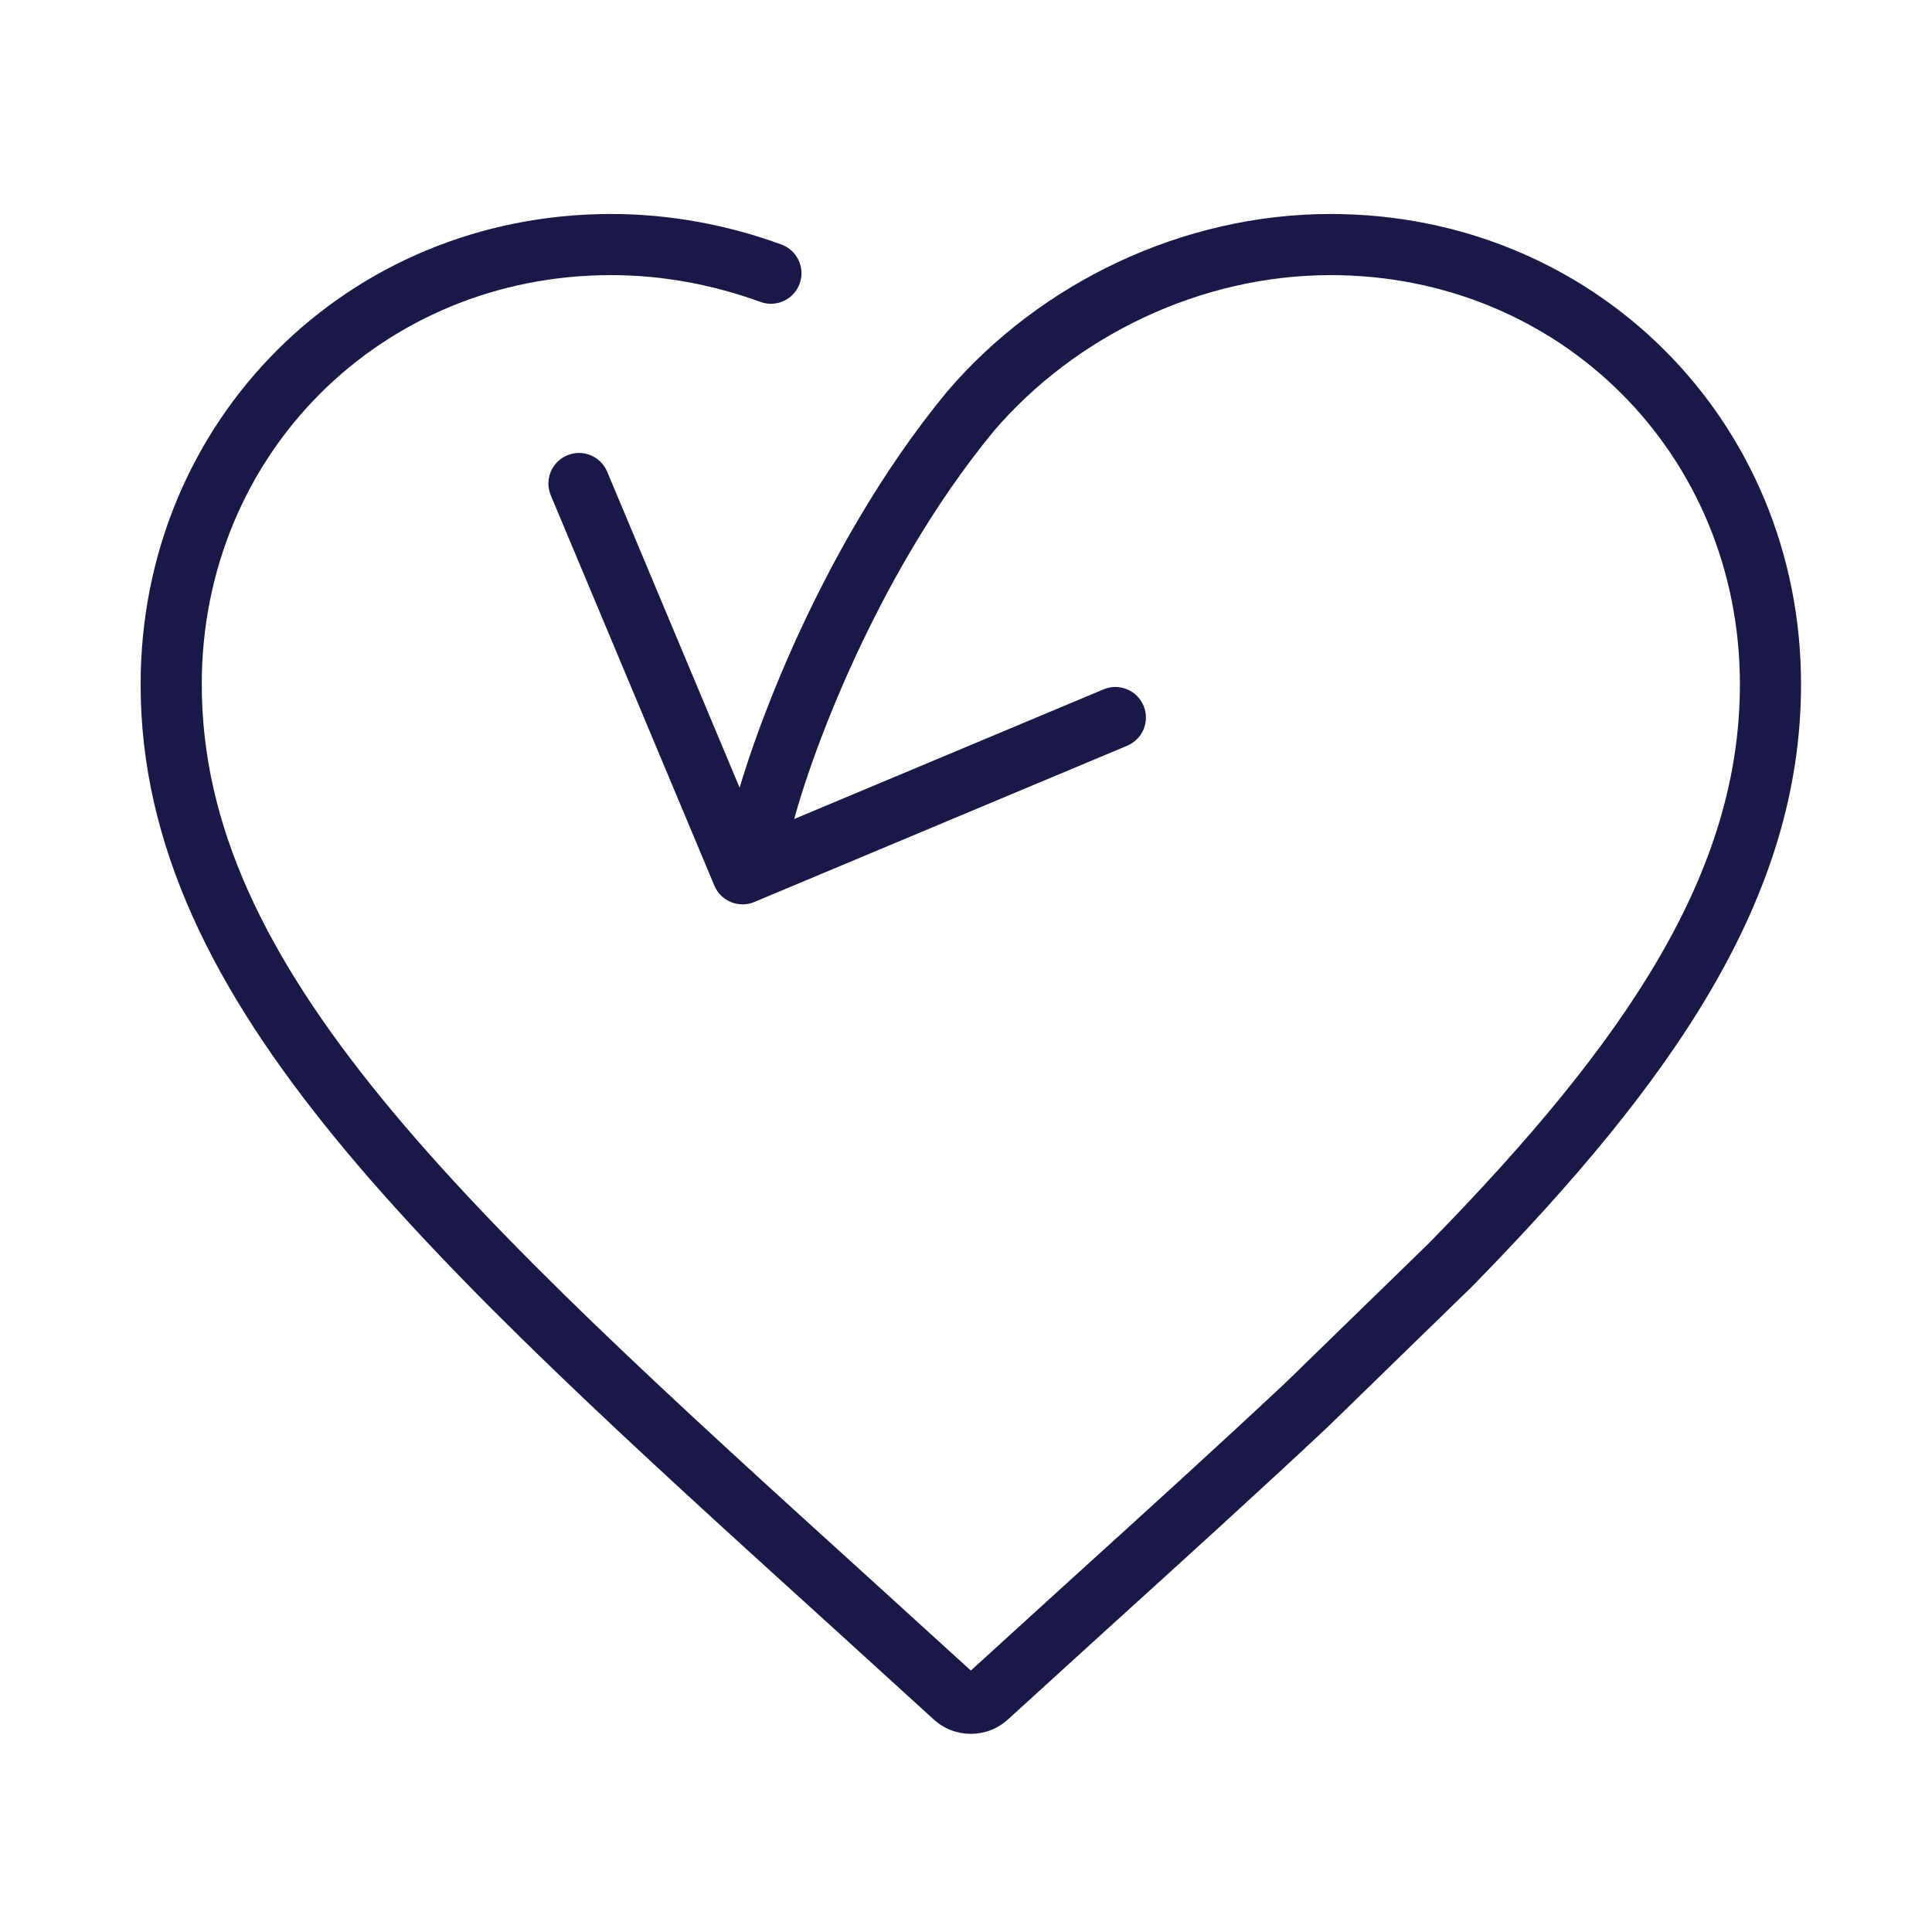 <svg width="79" height="79" viewBox="0 0 79 79" fill="none" xmlns="http://www.w3.org/2000/svg">
<path d="M34.956 65.684L35.798 64.76L35.796 64.758L34.956 65.684ZM39.698 16.801L38.749 15.987L38.741 15.996L38.734 16.005L39.698 16.801ZM44.439 65.684L43.599 64.758L43.597 64.76L44.439 65.684ZM59.316 51.714L60.188 52.61C60.195 52.603 60.202 52.596 60.209 52.589L59.316 51.714ZM53.463 57.411L54.319 58.323L54.327 58.315L54.335 58.307L53.463 57.411ZM31.095 12.346C31.743 12.583 32.461 12.249 32.697 11.601C32.934 10.952 32.6 10.235 31.952 9.998L31.095 12.346ZM39.024 69.387L38.183 70.311L39.024 69.387ZM39.866 68.463L35.798 64.76L34.115 66.608L38.183 70.311L39.866 68.463ZM35.796 64.758C27.352 57.101 20.443 50.826 15.631 44.939C10.833 39.069 8.25 33.736 8.25 27.984H5.75C5.75 34.558 8.726 40.441 13.696 46.521C18.652 52.585 25.722 58.997 34.117 66.61L35.796 64.758ZM8.25 27.984C8.25 18.572 15.602 11.25 24.984 11.25V8.75C14.224 8.75 5.75 17.188 5.75 27.984H8.25ZM40.646 17.615C43.981 13.729 49.1 11.25 54.411 11.25V8.75C48.344 8.75 42.542 11.568 38.749 15.987L40.646 17.615ZM54.411 11.25C63.793 11.25 71.145 18.572 71.145 27.984H73.645C73.645 17.188 65.171 8.75 54.411 8.75V11.25ZM43.597 64.76L39.529 68.463L41.212 70.311L45.28 66.608L43.597 64.76ZM71.145 27.984C71.145 35.62 66.594 42.498 58.423 50.84L60.209 52.589C68.43 44.196 73.645 36.687 73.645 27.984H71.145ZM52.608 56.5C49.845 59.093 46.832 61.826 43.599 64.758L45.278 66.61C48.508 63.681 51.537 60.934 54.319 58.323L52.608 56.5ZM58.444 50.819L52.591 56.516L54.335 58.307L60.188 52.61L58.444 50.819ZM38.734 16.005C33.348 22.522 30.361 31.103 29.783 33.992L32.234 34.483C32.746 31.922 35.584 23.741 40.661 17.597L38.734 16.005ZM24.984 11.25C27.08 11.25 29.15 11.636 31.095 12.346L31.952 9.998C29.746 9.192 27.387 8.75 24.984 8.75V11.25ZM38.183 70.311C39.041 71.093 40.354 71.093 41.212 70.311L39.529 68.463C39.625 68.376 39.77 68.376 39.866 68.463L38.183 70.311Z" fill="#191847"/>
<path d="M30.363 35.73L29.21 36.213C29.477 36.849 30.209 37.149 30.846 36.882L30.363 35.73ZM24.828 19.289C24.561 18.652 23.828 18.352 23.192 18.619C22.555 18.886 22.255 19.618 22.522 20.255L24.828 19.289ZM46.09 30.493C46.727 30.226 47.027 29.494 46.76 28.857C46.493 28.221 45.761 27.921 45.124 28.188L46.09 30.493ZM31.516 35.246L24.828 19.289L22.522 20.255L29.21 36.213L31.516 35.246ZM30.846 36.882L46.09 30.493L45.124 28.188L29.88 34.577L30.846 36.882Z" fill="#191847"/>
</svg>

